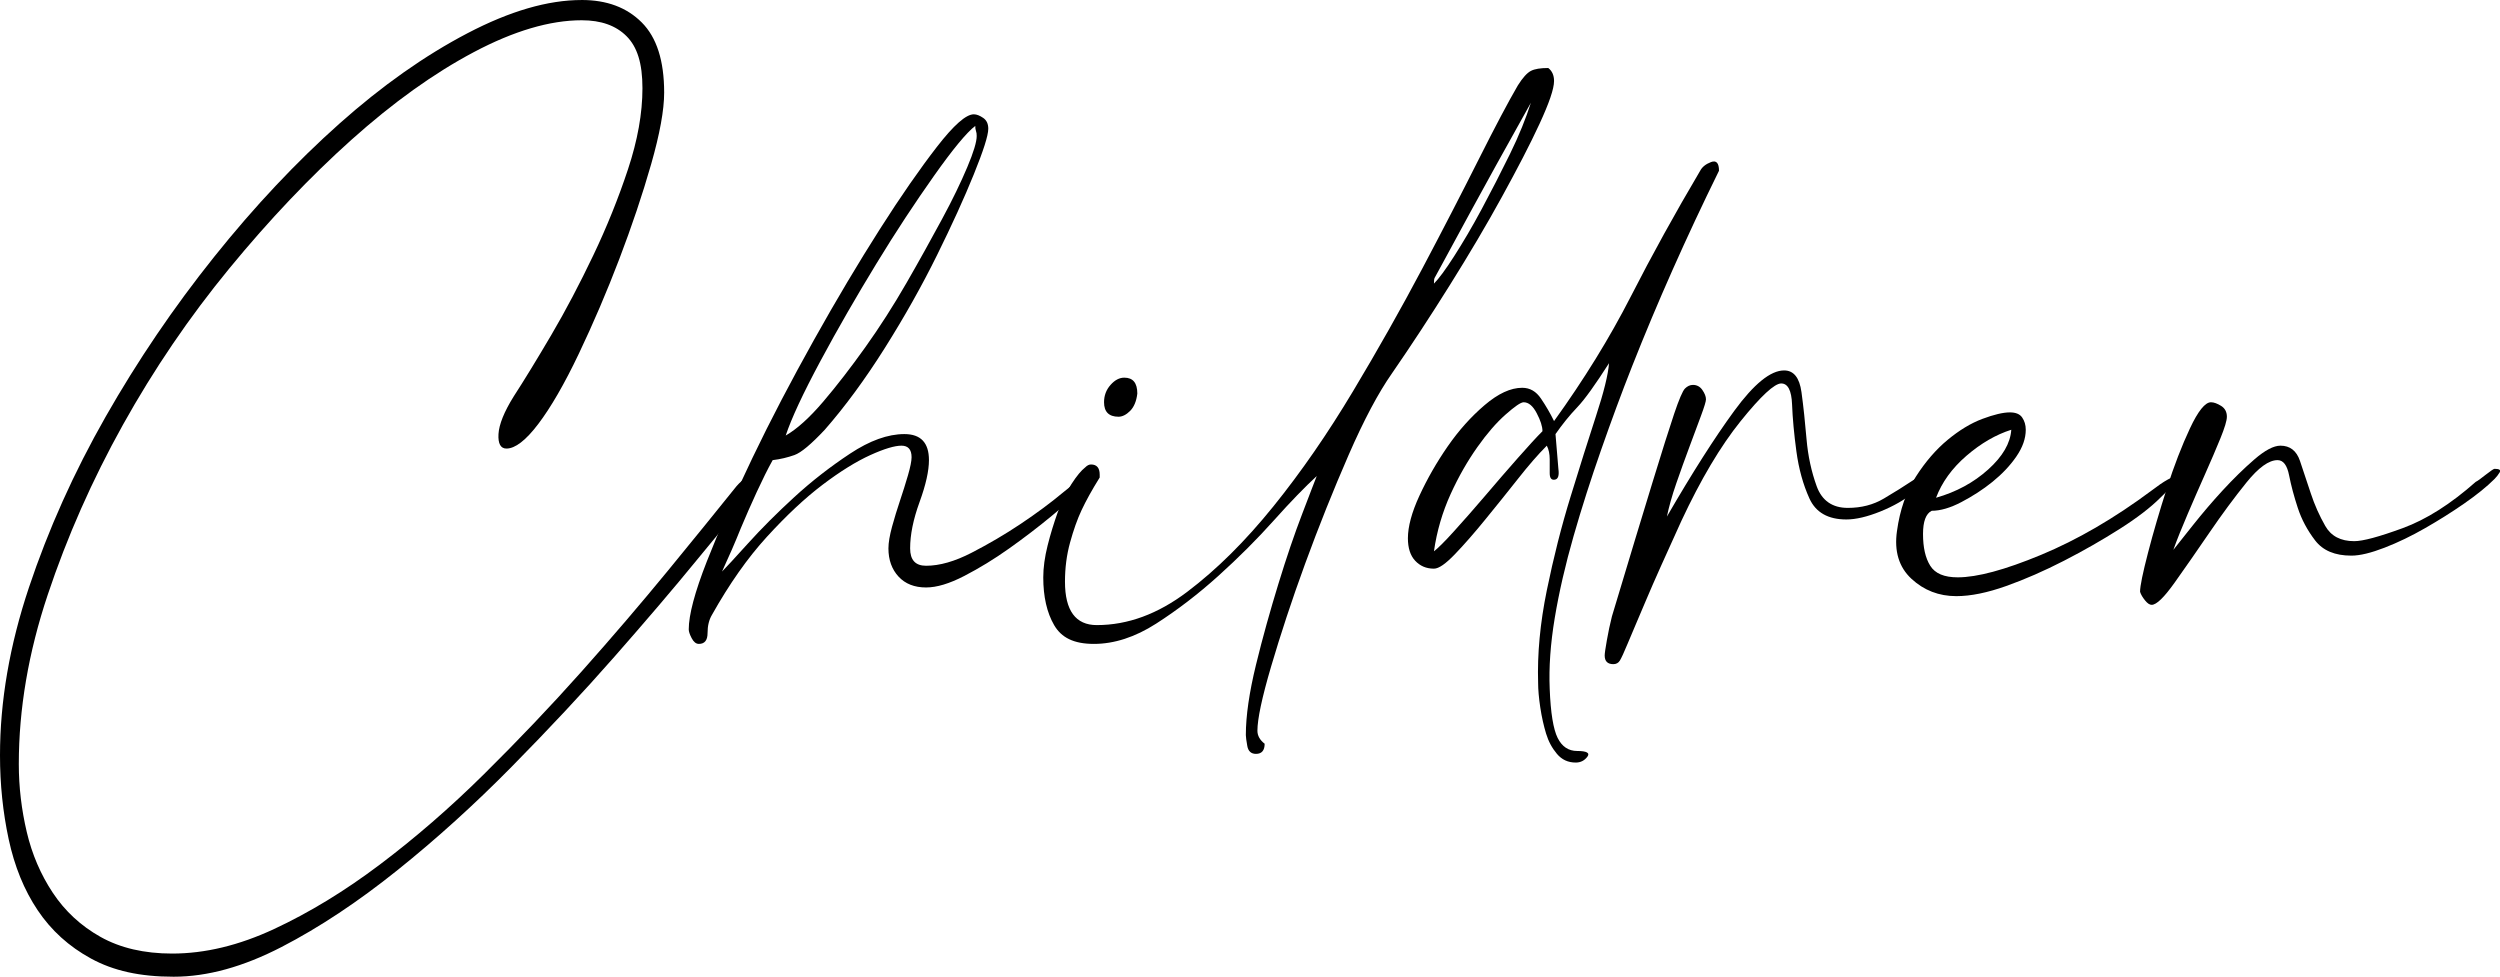 <?xml version="1.0" encoding="UTF-8"?> <svg xmlns="http://www.w3.org/2000/svg" id="_Слой_1" data-name="Слой 1" viewBox="0 0 138.22 54"> <path d="M32.16,0c1.39,0,2.49,.41,3.32,1.24,.83,.83,1.24,2.12,1.24,3.88,0,.96-.24,2.28-.72,3.96-.48,1.68-1.07,3.43-1.76,5.24-.69,1.81-1.44,3.56-2.24,5.24-.8,1.68-1.55,2.97-2.24,3.88-.69,.91-1.28,1.36-1.76,1.36-.32,0-.47-.27-.44-.8,.03-.53,.31-1.23,.84-2.08,.59-.91,1.28-2.04,2.08-3.4,.8-1.36,1.57-2.83,2.32-4.4,.75-1.57,1.39-3.16,1.92-4.76s.8-3.09,.8-4.48-.29-2.29-.88-2.88c-.59-.59-1.41-.88-2.48-.88-1.76,0-3.75,.59-5.96,1.76-2.21,1.17-4.47,2.79-6.76,4.84-2.29,2.05-4.55,4.43-6.76,7.12-2.21,2.69-4.17,5.57-5.88,8.64-1.71,3.07-3.09,6.2-4.16,9.4-1.07,3.2-1.6,6.32-1.6,9.36,0,1.28,.15,2.53,.44,3.76,.29,1.23,.77,2.35,1.44,3.36,.67,1.01,1.55,1.83,2.64,2.44,1.09,.61,2.41,.92,3.96,.92,1.81,0,3.69-.45,5.64-1.36,1.95-.91,3.89-2.09,5.84-3.56,1.95-1.47,3.87-3.13,5.76-5,1.89-1.87,3.69-3.76,5.4-5.68,1.71-1.92,3.29-3.77,4.76-5.56,1.47-1.79,2.73-3.35,3.8-4.68,.37-.43,.71-.59,1-.48,.29,.11,.23,.43-.2,.96-.64,.75-1.63,1.93-2.96,3.56-1.33,1.63-2.87,3.43-4.6,5.4-1.73,1.97-3.63,4-5.68,6.08-2.05,2.08-4.16,3.99-6.32,5.72s-4.29,3.15-6.4,4.24c-2.11,1.09-4.09,1.64-5.96,1.64s-3.33-.33-4.56-1c-1.23-.67-2.21-1.56-2.96-2.68-.75-1.12-1.28-2.43-1.6-3.92-.32-1.49-.48-3.04-.48-4.64,0-2.99,.53-6.08,1.6-9.28,1.07-3.2,2.48-6.35,4.24-9.44,1.76-3.09,3.76-6.04,6-8.84,2.24-2.8,4.55-5.25,6.92-7.36,2.37-2.11,4.73-3.77,7.08-5,2.35-1.23,4.45-1.84,6.32-1.84Z"></path> <path d="M53.84,6.32c.16,0,.33,.07,.52,.2,.19,.13,.28,.33,.28,.6,0,.37-.27,1.21-.8,2.52-.53,1.31-1.21,2.8-2.04,4.48-.83,1.68-1.79,3.39-2.88,5.12-1.09,1.73-2.2,3.24-3.32,4.52-.75,.8-1.31,1.27-1.68,1.4-.37,.13-.77,.23-1.2,.28-.27,.48-.56,1.07-.88,1.76-.32,.69-.61,1.36-.88,2-.32,.8-.67,1.6-1.04,2.4,.21-.21,.69-.73,1.44-1.56,.75-.83,1.6-1.68,2.56-2.56,.96-.88,1.99-1.68,3.08-2.4,1.09-.72,2.09-1.08,3-1.08s1.36,.48,1.36,1.44c0,.59-.17,1.36-.52,2.32-.35,.96-.52,1.81-.52,2.56,0,.64,.29,.96,.88,.96,.75,0,1.59-.24,2.52-.72,.93-.48,1.84-1.01,2.72-1.6,.88-.59,1.65-1.16,2.32-1.72,.67-.56,1.13-.87,1.4-.92-.05,.11-.08,.21-.08,.32s-.05,.21-.16,.32c-.37,.37-.95,.88-1.72,1.52-.77,.64-1.57,1.25-2.4,1.84-.83,.59-1.65,1.09-2.48,1.52-.83,.43-1.53,.64-2.12,.64-.64,0-1.15-.2-1.52-.6-.37-.4-.56-.92-.56-1.56,0-.32,.07-.72,.2-1.2,.13-.48,.28-.96,.44-1.44,.16-.48,.31-.95,.44-1.4,.13-.45,.2-.79,.2-1,0-.43-.19-.64-.56-.64s-.95,.17-1.72,.52c-.77,.35-1.65,.89-2.64,1.64-.99,.75-2.01,1.71-3.08,2.88-1.07,1.17-2.08,2.61-3.04,4.32-.16,.27-.24,.6-.24,1s-.16,.6-.48,.6c-.16,0-.29-.11-.4-.32-.11-.21-.16-.37-.16-.48,0-.8,.33-2.05,1-3.76,.67-1.71,1.51-3.61,2.52-5.72,1.01-2.11,2.15-4.28,3.4-6.52,1.25-2.24,2.47-4.28,3.64-6.12,1.17-1.84,2.23-3.36,3.16-4.56,.93-1.2,1.61-1.8,2.04-1.8Zm.16,1.2c0-.11-.01-.2-.04-.28-.03-.08-.04-.17-.04-.28-.48,.37-1.24,1.29-2.28,2.76-1.04,1.47-2.11,3.09-3.2,4.88-1.09,1.79-2.12,3.57-3.08,5.36-.96,1.79-1.6,3.16-1.92,4.12,.64-.37,1.33-1,2.08-1.88,.75-.88,1.52-1.88,2.32-3,.8-1.12,1.56-2.31,2.28-3.56,.72-1.25,1.37-2.43,1.96-3.52,.59-1.09,1.05-2.05,1.4-2.88,.35-.83,.52-1.4,.52-1.72Z"></path> <path d="M60,25.84c.11-.11,.21-.16,.32-.16,.32,0,.48,.19,.48,.56v.16c-.43,.69-.76,1.29-1,1.8-.24,.51-.45,1.11-.64,1.8-.19,.69-.28,1.41-.28,2.16,0,1.6,.59,2.4,1.76,2.4,1.71,0,3.37-.61,5-1.84,1.63-1.23,3.21-2.8,4.76-4.72s3.01-4.04,4.4-6.36c1.39-2.32,2.67-4.59,3.84-6.8,1.17-2.21,2.21-4.23,3.12-6.04,.91-1.81,1.63-3.17,2.16-4.08,.27-.43,.51-.69,.72-.8,.21-.11,.53-.16,.96-.16,.21,.16,.32,.4,.32,.72,0,.43-.27,1.21-.8,2.36-.53,1.15-1.23,2.49-2.08,4.04-.85,1.55-1.81,3.17-2.88,4.88-1.07,1.71-2.13,3.33-3.2,4.88-.75,1.07-1.55,2.57-2.4,4.52-.85,1.95-1.65,3.95-2.4,6-.75,2.05-1.37,3.95-1.88,5.68-.51,1.73-.76,2.92-.76,3.56,0,.27,.13,.51,.4,.72,0,.37-.16,.56-.48,.56-.27,0-.43-.15-.48-.44-.05-.29-.08-.49-.08-.6,0-1.07,.19-2.36,.56-3.88,.37-1.52,.79-3.01,1.24-4.48,.45-1.47,.89-2.76,1.32-3.88,.43-1.12,.69-1.81,.8-2.08-.64,.59-1.43,1.4-2.36,2.44-.93,1.04-1.96,2.07-3.08,3.08-1.12,1.01-2.27,1.89-3.44,2.64-1.17,.75-2.32,1.12-3.44,1.12s-1.8-.35-2.2-1.04c-.4-.69-.6-1.57-.6-2.64,0-.53,.08-1.12,.24-1.76s.35-1.25,.56-1.84c.21-.59,.47-1.11,.76-1.56,.29-.45,.55-.76,.76-.92Zm1.04-3.6c0-.37,.12-.69,.36-.96,.24-.27,.49-.4,.76-.4,.48,0,.72,.29,.72,.88-.05,.43-.19,.75-.4,.96-.21,.21-.43,.32-.64,.32-.53,0-.8-.27-.8-.8Zm18.24-6.56c.27-.27,.64-.77,1.12-1.52,.48-.75,.99-1.61,1.52-2.6,.53-.99,1.05-2,1.56-3.04,.51-1.04,.89-1.99,1.16-2.84-1.49,2.67-2.6,4.67-3.32,6-.72,1.33-1.23,2.27-1.52,2.8-.29,.53-.45,.83-.48,.88-.03,.05-.04,.16-.04,.32Z"></path> <path d="M84.16,21.44c.43,0,.77,.2,1.04,.6,.27,.4,.51,.81,.72,1.24,1.65-2.29,3.07-4.59,4.24-6.88,1.17-2.29,2.45-4.61,3.84-6.96,.11-.21,.31-.37,.6-.48,.29-.11,.44,.05,.44,.48-1.81,3.68-3.41,7.28-4.8,10.8-.59,1.49-1.16,3.04-1.72,4.64-.56,1.6-1.07,3.19-1.52,4.76-.45,1.57-.8,3.08-1.04,4.52-.24,1.44-.33,2.75-.28,3.92,.05,1.33,.2,2.24,.44,2.72,.24,.48,.6,.72,1.08,.72,.53,0,.72,.11,.56,.32-.16,.21-.37,.32-.64,.32-.43,0-.77-.16-1.04-.48-.27-.32-.47-.69-.6-1.12-.13-.43-.24-.91-.32-1.44-.08-.53-.12-.99-.12-1.36-.05-1.6,.11-3.31,.48-5.12,.37-1.81,.81-3.55,1.32-5.2,.51-1.65,.97-3.13,1.4-4.44,.43-1.31,.67-2.28,.72-2.92-.75,1.17-1.33,1.99-1.76,2.44-.43,.45-.83,.95-1.2,1.48l.16,1.92c.05,.37-.01,.57-.2,.6-.19,.03-.28-.09-.28-.36v-.76c0-.29-.05-.55-.16-.76-.48,.48-1.01,1.09-1.6,1.84-.59,.75-1.19,1.49-1.8,2.24-.61,.75-1.17,1.39-1.68,1.92-.51,.53-.89,.8-1.16,.8-.43,0-.77-.15-1.04-.44-.27-.29-.4-.71-.4-1.24,0-.64,.21-1.43,.64-2.36,.43-.93,.95-1.84,1.56-2.72,.61-.88,1.29-1.64,2.04-2.28,.75-.64,1.44-.96,2.08-.96Zm1.12,2.4c0-.27-.11-.6-.32-1-.21-.4-.45-.6-.72-.6-.16,0-.49,.23-1,.68-.51,.45-1.03,1.05-1.56,1.8-.53,.75-1.03,1.61-1.48,2.6-.45,.99-.76,2.04-.92,3.16,.21-.16,.59-.53,1.12-1.12s1.11-1.24,1.72-1.96c.61-.72,1.21-1.41,1.8-2.08,.59-.67,1.04-1.16,1.36-1.48Z"></path> <path d="M88.72,36.24c0-.11,.04-.39,.12-.84s.17-.89,.28-1.32c.96-3.2,1.71-5.67,2.24-7.4,.53-1.73,.93-3,1.2-3.8,.27-.8,.47-1.27,.6-1.4s.28-.2,.44-.2c.21,0,.39,.09,.52,.28,.13,.19,.2,.36,.2,.52,0,.11-.09,.41-.28,.92-.19,.51-.4,1.08-.64,1.72-.24,.64-.48,1.31-.72,2-.24,.69-.41,1.31-.52,1.84,1.39-2.4,2.63-4.35,3.72-5.84,1.09-1.49,2.01-2.24,2.76-2.24,.53,0,.85,.4,.96,1.2,.11,.8,.2,1.67,.28,2.6,.08,.93,.27,1.8,.56,2.6,.29,.8,.87,1.2,1.72,1.2,.75,0,1.41-.17,2-.52,.59-.35,1.12-.68,1.6-1,.48-.32,.68-.36,.6-.12-.08,.24-.25,.49-.52,.76-.53,.43-1.16,.79-1.88,1.08-.72,.29-1.35,.44-1.88,.44-1.01,0-1.69-.39-2.04-1.16-.35-.77-.59-1.64-.72-2.6-.13-.96-.21-1.83-.24-2.6-.03-.77-.23-1.16-.6-1.16s-1.12,.69-2.24,2.08c-1.12,1.39-2.21,3.23-3.28,5.52-.85,1.87-1.51,3.33-1.96,4.4-.45,1.07-.79,1.85-1,2.36-.21,.51-.36,.83-.44,.96s-.2,.2-.36,.2c-.32,0-.48-.16-.48-.48Z"></path> <path d="M104.88,29.36c.16-1.17,.51-2.17,1.04-3,.53-.83,1.12-1.51,1.76-2.04,.64-.53,1.28-.92,1.92-1.16,.64-.24,1.15-.36,1.52-.36,.32,0,.55,.09,.68,.28,.13,.19,.2,.41,.2,.68,0,.48-.17,.97-.52,1.48s-.79,.97-1.32,1.4c-.53,.43-1.11,.8-1.72,1.12-.61,.32-1.16,.48-1.64,.48-.32,.16-.48,.59-.48,1.28,0,.75,.13,1.33,.4,1.76,.27,.43,.77,.64,1.52,.64,1.07,0,2.6-.41,4.6-1.24,2-.83,4.04-2.01,6.12-3.56,.69-.53,1.17-.8,1.44-.8,.21,0-.11,.4-.96,1.2-.53,.53-1.28,1.11-2.24,1.72-.96,.61-1.99,1.2-3.08,1.76-1.09,.56-2.16,1.03-3.2,1.4s-1.96,.56-2.76,.56c-.96,0-1.79-.32-2.48-.96-.69-.64-.96-1.52-.8-2.64Zm2.16-1.84c1.12-.32,2.08-.84,2.88-1.56s1.23-1.45,1.28-2.2c-.85,.27-1.68,.75-2.48,1.44-.8,.69-1.36,1.47-1.68,2.32Z"></path> <path d="M126.08,24.64c.53,0,.89,.28,1.08,.84,.19,.56,.39,1.16,.6,1.8,.21,.64,.48,1.24,.8,1.8,.32,.56,.85,.84,1.6,.84,.48,0,1.37-.24,2.68-.72,1.31-.48,2.65-1.33,4.04-2.56,.11-.05,.29-.19,.56-.4,.27-.21,.43-.32,.48-.32,.27,0,.36,.07,.28,.2-.08,.13-.17,.25-.28,.36-.43,.43-.99,.88-1.68,1.36-.69,.48-1.41,.93-2.16,1.36-.75,.43-1.49,.79-2.24,1.08-.75,.29-1.36,.44-1.84,.44-.91,0-1.57-.28-2-.84-.43-.56-.75-1.16-.96-1.8-.21-.64-.37-1.24-.48-1.8-.11-.56-.32-.84-.64-.84-.48,0-1.05,.41-1.72,1.24-.67,.83-1.35,1.75-2.04,2.76-.69,1.01-1.33,1.93-1.92,2.76-.59,.83-1.01,1.24-1.28,1.24-.11,0-.23-.08-.36-.24-.13-.16-.23-.32-.28-.48,0-.32,.15-1.04,.44-2.16,.29-1.12,.64-2.31,1.04-3.56,.4-1.25,.83-2.36,1.28-3.32,.45-.96,.84-1.44,1.16-1.44,.16,0,.35,.07,.56,.2,.21,.13,.32,.33,.32,.6,0,.21-.12,.61-.36,1.2-.24,.59-.52,1.24-.84,1.96s-.64,1.45-.96,2.2-.59,1.41-.8,2c.21-.27,.57-.72,1.08-1.36,.51-.64,1.05-1.28,1.64-1.92,.59-.64,1.17-1.21,1.76-1.72s1.07-.76,1.44-.76Z"></path> </svg> 